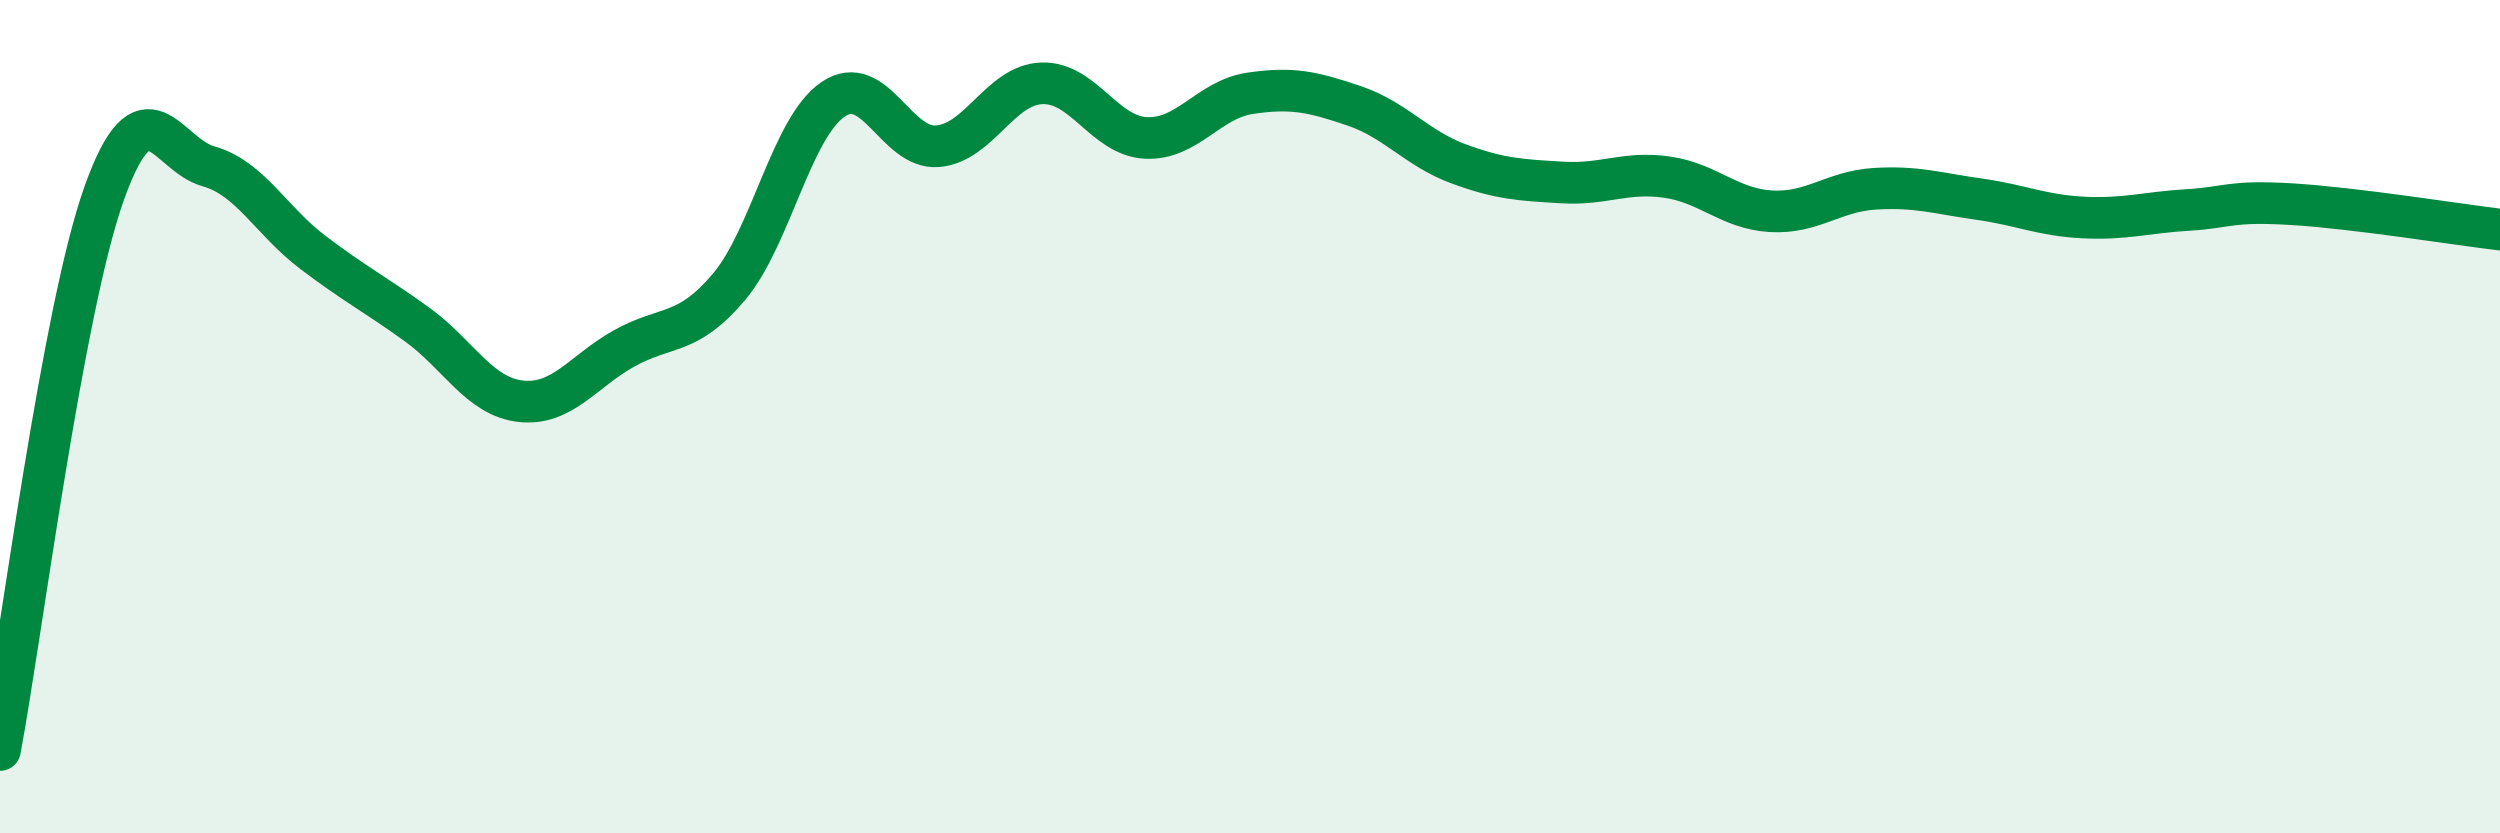 
    <svg width="60" height="20" viewBox="0 0 60 20" xmlns="http://www.w3.org/2000/svg">
      <path
        d="M 0,18 C 0.5,15.33 1.5,7.44 2.5,4.64 C 3.5,1.84 4,3.71 5,3.99 C 6,4.27 6.5,5.29 7.5,6.05 C 8.5,6.81 9,7.06 10,7.78 C 11,8.5 11.5,9.52 12.5,9.63 C 13.5,9.74 14,8.9 15,8.35 C 16,7.8 16.5,8.07 17.5,6.88 C 18.5,5.69 19,3.05 20,2.38 C 21,1.71 21.5,3.59 22.5,3.51 C 23.5,3.43 24,2.04 25,2 C 26,1.96 26.5,3.26 27.5,3.31 C 28.5,3.36 29,2.39 30,2.24 C 31,2.09 31.5,2.2 32.5,2.54 C 33.5,2.88 34,3.56 35,3.93 C 36,4.3 36.5,4.32 37.5,4.38 C 38.5,4.44 39,4.11 40,4.25 C 41,4.39 41.5,5.01 42.5,5.07 C 43.5,5.13 44,4.59 45,4.53 C 46,4.47 46.5,4.64 47.5,4.78 C 48.5,4.92 49,5.17 50,5.22 C 51,5.27 51.5,5.1 52.5,5.04 C 53.5,4.98 53.5,4.81 55,4.9 C 56.5,4.99 59,5.39 60,5.51L60 20L0 20Z"
        fill="#008740"
        opacity="0.1"
        stroke-linecap="round"
        stroke-linejoin="round"
      />
      <path
        d="M 0,18 C 0.5,15.33 1.5,7.44 2.5,4.64 C 3.5,1.84 4,3.71 5,3.99 C 6,4.27 6.5,5.29 7.5,6.05 C 8.5,6.81 9,7.06 10,7.78 C 11,8.5 11.5,9.52 12.5,9.63 C 13.5,9.74 14,8.9 15,8.35 C 16,7.8 16.5,8.07 17.5,6.88 C 18.5,5.69 19,3.05 20,2.38 C 21,1.71 21.5,3.59 22.5,3.51 C 23.5,3.43 24,2.04 25,2 C 26,1.96 26.5,3.26 27.5,3.31 C 28.5,3.36 29,2.39 30,2.24 C 31,2.09 31.5,2.2 32.5,2.54 C 33.5,2.88 34,3.56 35,3.93 C 36,4.3 36.5,4.32 37.5,4.38 C 38.5,4.44 39,4.11 40,4.25 C 41,4.39 41.5,5.01 42.5,5.07 C 43.5,5.13 44,4.59 45,4.53 C 46,4.47 46.5,4.64 47.5,4.78 C 48.5,4.92 49,5.17 50,5.22 C 51,5.27 51.5,5.1 52.5,5.04 C 53.5,4.98 53.5,4.81 55,4.9 C 56.5,4.99 59,5.39 60,5.51"
        stroke="#008740"
        stroke-width="1"
        fill="none"
        stroke-linecap="round"
        stroke-linejoin="round"
      />
    </svg>
  